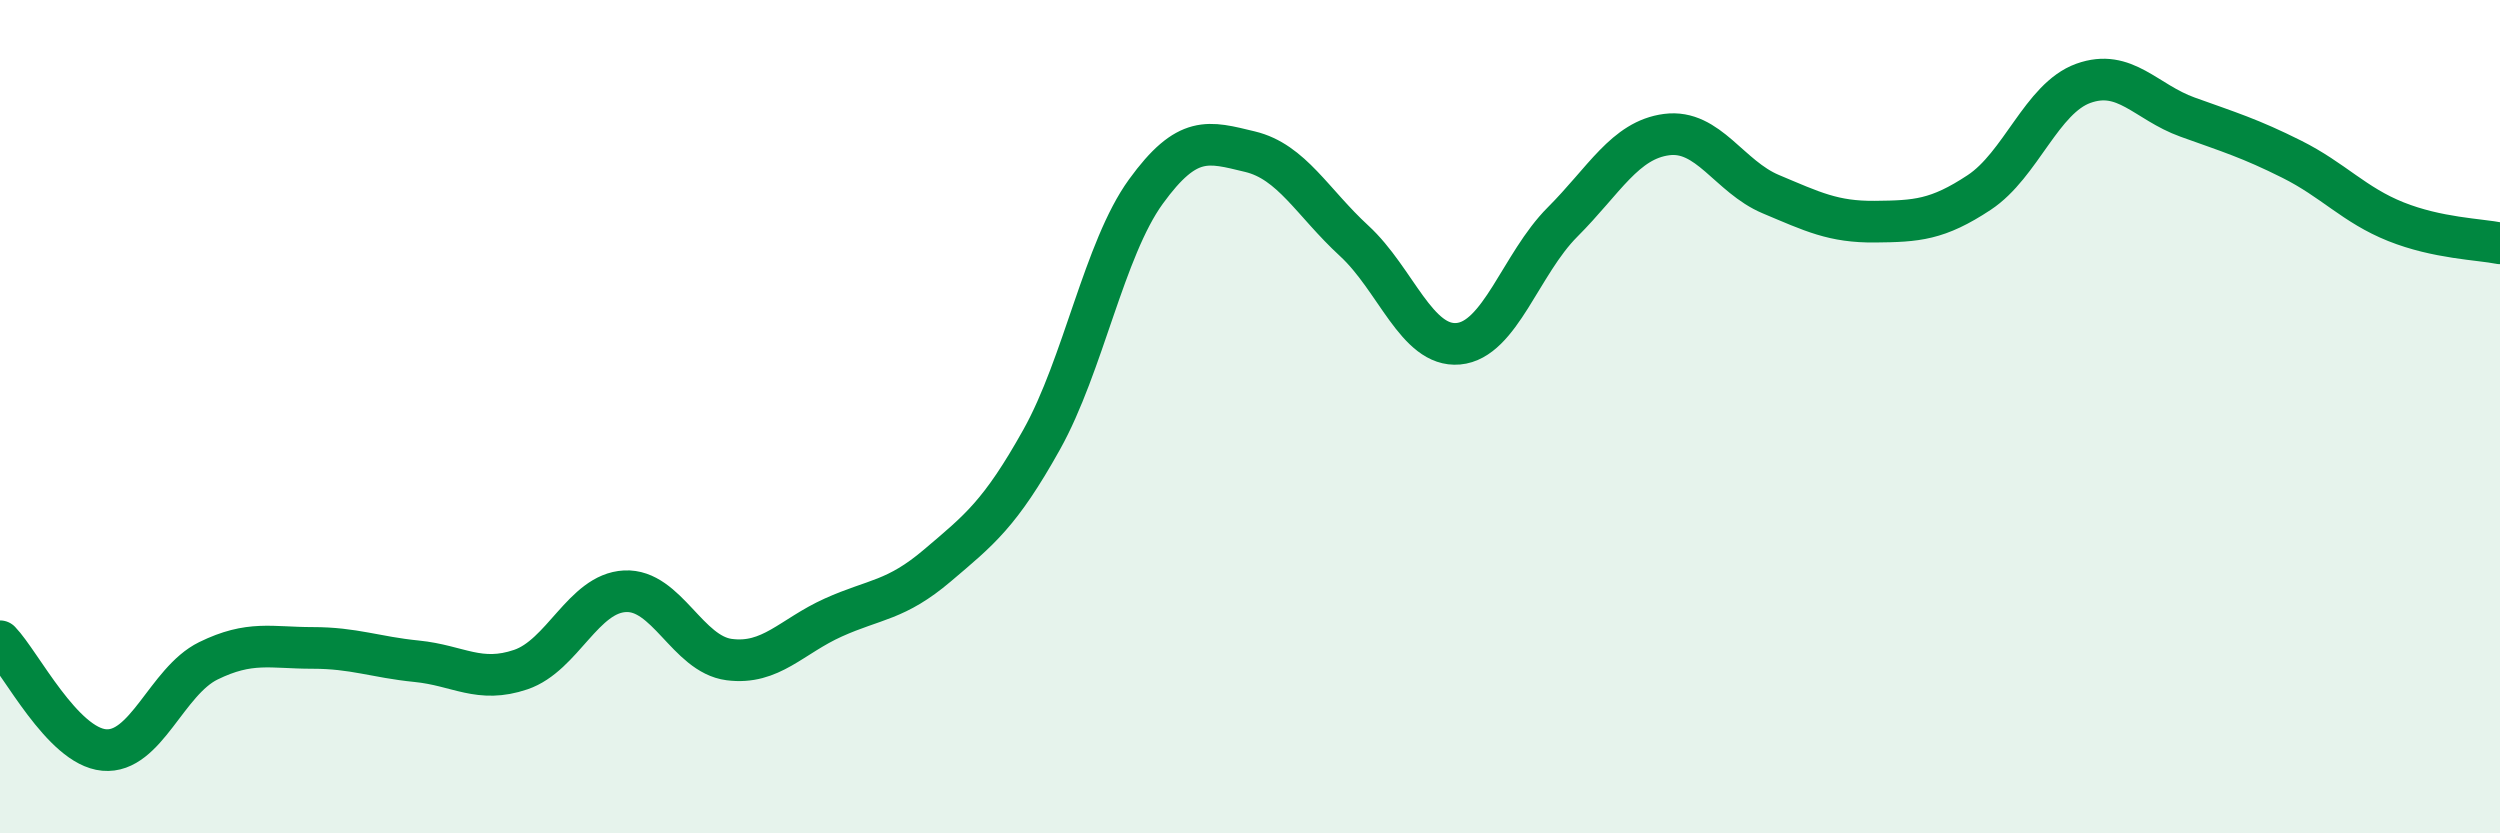 
    <svg width="60" height="20" viewBox="0 0 60 20" xmlns="http://www.w3.org/2000/svg">
      <path
        d="M 0,15.39 C 0.5,15.91 1.5,17.91 2.5,18 C 3.5,18.09 4,16.35 5,15.86 C 6,15.37 6.5,15.55 7.5,15.55 C 8.5,15.55 9,15.77 10,15.87 C 11,15.97 11.5,16.41 12.5,16.07 C 13.5,15.73 14,14.24 15,14.19 C 16,14.14 16.5,15.7 17.5,15.83 C 18.5,15.96 19,15.27 20,14.82 C 21,14.37 21.5,14.42 22.5,13.57 C 23.5,12.72 24,12.34 25,10.55 C 26,8.76 26.5,5.98 27.5,4.6 C 28.5,3.22 29,3.4 30,3.64 C 31,3.88 31.5,4.86 32.5,5.78 C 33.5,6.7 34,8.34 35,8.25 C 36,8.16 36.5,6.33 37.5,5.33 C 38.5,4.33 39,3.36 40,3.23 C 41,3.1 41.5,4.24 42.5,4.66 C 43.5,5.08 44,5.33 45,5.32 C 46,5.31 46.5,5.28 47.5,4.62 C 48.5,3.96 49,2.36 50,2 C 51,1.64 51.5,2.45 52.5,2.81 C 53.5,3.17 54,3.32 55,3.82 C 56,4.32 56.5,4.92 57.5,5.32 C 58.5,5.72 59.5,5.74 60,5.84L60 20L0 20Z"
        fill="#008740"
        opacity="0.1"
        stroke-linecap="round"
        stroke-linejoin="round"
      />
      <path
        d="M 0,15.39 C 0.5,15.91 1.5,17.91 2.5,18 C 3.5,18.09 4,16.35 5,15.86 C 6,15.37 6.5,15.55 7.5,15.55 C 8.5,15.55 9,15.77 10,15.87 C 11,15.97 11.5,16.41 12.5,16.07 C 13.5,15.73 14,14.24 15,14.19 C 16,14.14 16.5,15.7 17.5,15.83 C 18.5,15.96 19,15.27 20,14.82 C 21,14.37 21.5,14.42 22.5,13.57 C 23.5,12.72 24,12.34 25,10.55 C 26,8.76 26.5,5.98 27.5,4.6 C 28.5,3.22 29,3.4 30,3.64 C 31,3.88 31.5,4.86 32.5,5.78 C 33.5,6.7 34,8.34 35,8.25 C 36,8.16 36.5,6.33 37.5,5.33 C 38.5,4.33 39,3.36 40,3.23 C 41,3.1 41.5,4.24 42.5,4.66 C 43.5,5.08 44,5.33 45,5.32 C 46,5.31 46.5,5.28 47.5,4.62 C 48.5,3.96 49,2.36 50,2 C 51,1.64 51.5,2.45 52.5,2.81 C 53.5,3.17 54,3.32 55,3.82 C 56,4.32 56.5,4.92 57.5,5.32 C 58.5,5.72 59.5,5.74 60,5.84"
        stroke="#008740"
        stroke-width="1"
        fill="none"
        stroke-linecap="round"
        stroke-linejoin="round"
      />
    </svg>
  